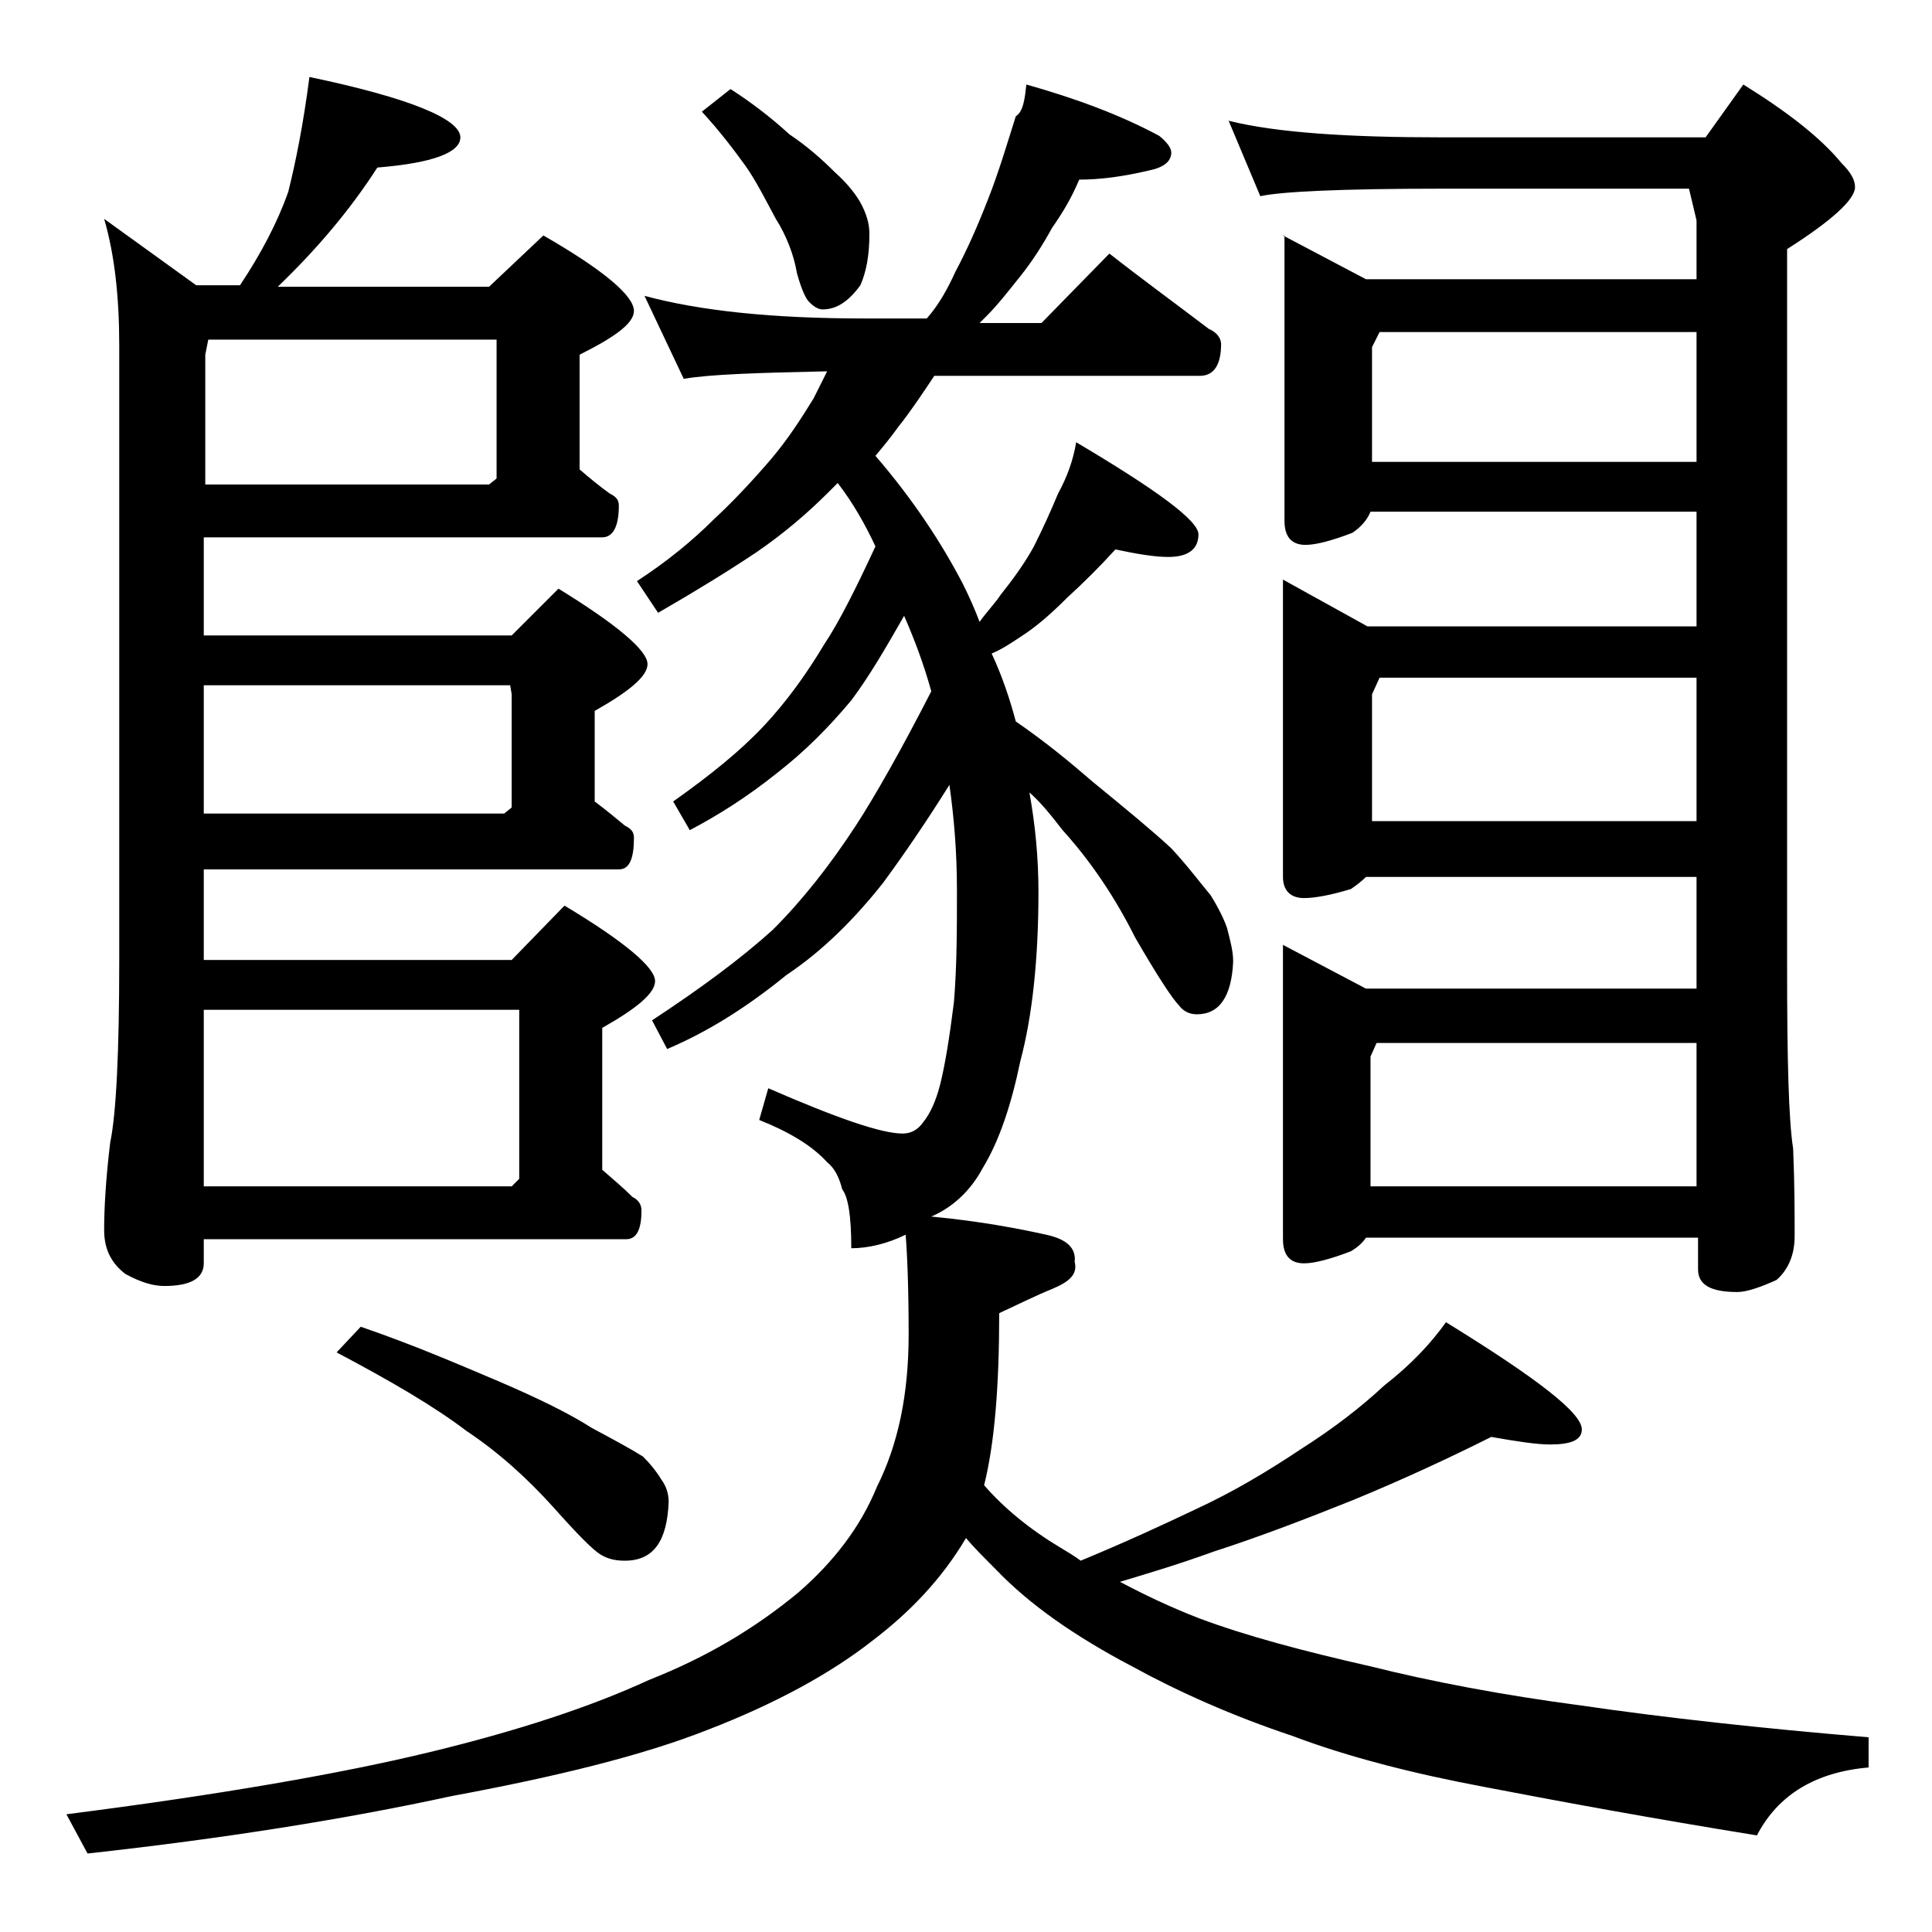 <?xml version="1.0" encoding="utf-8"?>
<!-- Generator: Adobe Illustrator 18.0.0, SVG Export Plug-In . SVG Version: 6.00 Build 0)  -->
<!DOCTYPE svg PUBLIC "-//W3C//DTD SVG 1.1//EN" "http://www.w3.org/Graphics/SVG/1.1/DTD/svg11.dtd">
<svg version="1.1" id="Layer_1" xmlns="http://www.w3.org/2000/svg" xmlns:xlink="http://www.w3.org/1999/xlink" x="0px" y="0px"
	 viewBox="0 0 128 128" enable-background="new 0 0 128 128" xml:space="preserve">
<path d="M68,5.6c3.2,0.9,6.2,2,8.8,3.4c0.5,0.4,0.8,0.8,0.8,1.1c0,0.6-0.5,1-1.5,1.2c-1.7,0.4-3.2,0.6-4.6,0.6
	c-0.5,1.2-1.1,2.2-1.8,3.2c-0.6,1.1-1.3,2.2-2.1,3.2c-0.8,1-1.5,1.9-2.2,2.6c-0.2,0.2-0.3,0.3-0.5,0.5H69l4.5-4.6
	c2.3,1.8,4.5,3.4,6.6,5c0.5,0.2,0.8,0.6,0.8,1c0,1.4-0.5,2.1-1.4,2.1H61.9c-0.8,1.2-1.6,2.4-2.4,3.4c-0.5,0.7-1,1.3-1.5,1.9
	c2.5,2.9,4.4,5.8,5.8,8.5c0.4,0.8,0.8,1.7,1.1,2.5c0.5-0.7,1-1.2,1.4-1.8c0.8-1,1.6-2.1,2.2-3.2c0.6-1.2,1.1-2.3,1.6-3.5
	c0.6-1.1,1-2.2,1.2-3.4c5.4,3.2,8.1,5.2,8.1,6.1c0,1-0.7,1.5-2,1.5c-0.9,0-2.1-0.2-3.5-0.5c-1,1.1-2.1,2.2-3.2,3.2
	c-1,1-2,1.9-3.1,2.6c-0.6,0.4-1.2,0.8-1.9,1.1c0.7,1.5,1.2,3,1.6,4.5c1.9,1.3,3.6,2.7,5.1,4c2.2,1.8,3.9,3.2,5.2,4.4
	c1.2,1.3,2,2.4,2.6,3.1c0.5,0.8,0.9,1.6,1.1,2.2c0.2,0.8,0.4,1.5,0.4,2.2c-0.1,2.3-0.9,3.5-2.4,3.5c-0.5,0-0.9-0.2-1.2-0.6
	c-0.4-0.4-1.4-1.9-2.9-4.5c-1.3-2.6-2.9-5-4.8-7.1c-0.7-0.9-1.4-1.8-2.2-2.5c0.4,2.2,0.6,4.4,0.6,6.6c0,4.4-0.4,8.2-1.2,11.2
	c-0.6,2.9-1.4,5.3-2.5,7.1c-0.8,1.5-2,2.6-3.4,3.2c3.2,0.3,5.8,0.8,7.6,1.2c1.4,0.3,2,0.9,1.9,1.8c0.2,0.8-0.3,1.3-1.5,1.8
	c-1,0.4-2.2,1-3.5,1.6c0,4.8-0.3,8.6-1,11.4c1.3,1.5,3,2.9,5,4.1c0.5,0.3,1,0.6,1.4,0.9c2.9-1.2,5.5-2.4,7.6-3.4
	c2.6-1.2,4.9-2.6,7-4c2.2-1.4,4-2.8,5.5-4.2c1.8-1.4,3.1-2.8,4.1-4.2c6,3.7,9,6,9,7.1c0,0.7-0.7,1-2.1,1c-0.9,0-2.2-0.2-3.9-0.5
	c-2.8,1.4-5.8,2.8-9.2,4.2c-3,1.2-6.1,2.4-9.2,3.4c-2.2,0.8-4.2,1.4-6.2,2c1.7,0.9,3.4,1.7,5.2,2.4c3.2,1.2,7,2.2,11.4,3.2
	c4,1,8.7,1.9,14,2.6c5.5,0.8,11.8,1.5,19,2.1v2c-3.5,0.3-6,1.8-7.4,4.5c-6.8-1.1-12.8-2.2-18-3.2c-4.8-0.9-9.1-2-12.8-3.4
	c-3.9-1.3-7.5-2.9-10.6-4.6c-3.8-2-6.8-4.1-9-6.4c-0.8-0.8-1.5-1.5-2-2.1c-1.6,2.7-3.7,4.9-6.2,6.8c-2.8,2.2-6.5,4.2-10.9,5.9
	c-4.3,1.7-10,3.1-17,4.4c-6.9,1.5-15,2.8-24.1,3.8l-1.4-2.6c10.2-1.3,18.2-2.7,24-4.1c5.8-1.4,10.7-3,14.6-4.8
	c3.8-1.5,7-3.4,9.9-5.8c2.3-2,4.1-4.3,5.2-7c1.4-2.8,2.1-6.1,2.1-10.1c0-3.2-0.1-5.4-0.2-6.6c-1.2,0.6-2.5,0.9-3.6,0.9
	c0-2.1-0.2-3.4-0.6-3.9c-0.2-0.8-0.5-1.4-1-1.8c-1-1.1-2.5-2-4.5-2.8l0.6-2.1c4.6,2,7.5,3,8.9,3c0.5,0,1-0.2,1.4-0.8
	c0.4-0.5,0.8-1.3,1.1-2.5c0.3-1.2,0.6-3,0.9-5.4c0.2-2.4,0.2-4.9,0.2-7.4c0-2.6-0.2-4.9-0.5-7c-1.5,2.4-3,4.6-4.4,6.5
	c-1.9,2.4-4,4.5-6.4,6.1c-2.7,2.2-5.3,3.8-7.9,4.9l-1-1.9c3.2-2.1,5.9-4.1,8-6c2-2,3.8-4.3,5.5-6.9c1.3-2,3-5,5-8.9
	c-0.5-1.8-1.1-3.4-1.8-5c-1.2,2.1-2.3,4-3.5,5.6c-1.5,1.8-3.1,3.4-4.9,4.8c-2,1.6-3.9,2.8-5.8,3.8l-1.1-1.9c2.4-1.7,4.4-3.3,6-5
	c1.5-1.6,2.8-3.4,4-5.4c1-1.5,2.1-3.7,3.4-6.5c-0.7-1.5-1.5-2.9-2.5-4.2c-0.2,0.2-0.5,0.5-0.6,0.6c-1.3,1.3-2.9,2.7-4.8,4
	c-1.8,1.2-3.9,2.5-6.5,4l-1.4-2.1c2-1.3,3.7-2.7,5.1-4.1c1.3-1.2,2.6-2.6,3.8-4c1.1-1.3,2-2.7,2.8-4c0.3-0.6,0.6-1.2,0.9-1.8
	c-4.6,0.1-7.8,0.2-9.5,0.5l-2.6-5.5c3.7,1,8.5,1.5,14.6,1.5h4.1c0.8-0.9,1.4-2,1.9-3.1c0.8-1.5,1.5-3.1,2.2-4.9
	c0.7-1.8,1.2-3.5,1.8-5.4C67.8,7.4,67.9,6.5,68,5.6z M20.5,5.1c6.7,1.4,10,2.8,10,4c0,1-1.8,1.7-5.5,2c-1.8,2.8-4,5.4-6.6,7.9h14
	l3.6-3.4c4,2.3,6,4,6,5c0,0.8-1.2,1.7-3.6,2.9v7.6c0.7,0.6,1.3,1.1,2,1.6c0.4,0.2,0.6,0.4,0.6,0.8c0,1.4-0.4,2.1-1.1,2.1H13.5v6.5
	h20.4l3.1-3.1c3.9,2.4,5.9,4.1,5.9,5c0,0.8-1.2,1.8-3.5,3.1v6c0.8,0.6,1.4,1.1,2,1.6c0.4,0.2,0.6,0.4,0.6,0.8c0,1.4-0.3,2.1-1,2.1
	H13.5v6h20.4l3.5-3.6c4,2.4,6,4.1,6,5c0,0.8-1.2,1.8-3.5,3.1v9.4c0.8,0.7,1.4,1.2,2,1.8c0.4,0.2,0.6,0.5,0.6,0.9
	c0,1.2-0.3,1.9-1,1.9h-28v1.6c0,1-0.9,1.5-2.6,1.5c-0.7,0-1.5-0.2-2.6-0.8c-0.9-0.7-1.4-1.6-1.4-2.9c0-1.4,0.1-3.3,0.4-5.8
	c0.4-1.9,0.6-6,0.6-12.1V22.9c0-3.2-0.3-6-1-8.4l6.1,4.4h2.9c1.4-2.1,2.5-4.2,3.2-6.2C19.6,10.7,20.1,8.2,20.5,5.1z M13.5,32.1h18.9
	l0.5-0.4v-9.2H13.8l-0.2,1V32.1z M13.5,53.9h19.9l0.5-0.4v-7.5l-0.1-0.6H13.5V53.9z M13.5,78.6h20.4l0.5-0.5V66.9H13.5V78.6z
	 M23.9,87.9c3.5,1.2,6.5,2.5,9.1,3.6c2.8,1.2,4.8,2.2,6.2,3.1c1.5,0.8,2.6,1.4,3.4,1.9c0.5,0.5,0.9,1,1.2,1.5
	c0.3,0.4,0.5,0.9,0.5,1.5c-0.1,2.6-1,3.9-2.9,3.9c-0.6,0-1.1-0.1-1.6-0.4s-1.5-1.3-3.1-3.1c-1.8-2-3.7-3.7-5.8-5.1
	c-2.1-1.6-5-3.3-8.6-5.2L23.9,87.9z M48.4,5.9c1.4,0.9,2.7,1.9,3.9,3c1.2,0.8,2.2,1.7,3,2.5c0.9,0.8,1.5,1.6,1.8,2.2
	c0.3,0.6,0.5,1.2,0.5,1.9c0,1.4-0.2,2.5-0.6,3.4c-0.8,1.1-1.6,1.6-2.5,1.6c-0.3,0-0.6-0.2-0.9-0.5c-0.2-0.2-0.5-0.8-0.8-1.9
	c-0.2-1.2-0.7-2.5-1.4-3.6c-0.7-1.3-1.3-2.5-2-3.5c-0.8-1.1-1.7-2.3-2.9-3.6L48.4,5.9z M85,15.6l5.5,2.9h21.9v-3.9l-0.5-2.1H95.5
	c-6.7,0-10.7,0.2-12,0.5l-2.1-5c3.2,0.8,8,1.1,14.1,1.1H113l2.5-3.5c2.9,1.8,5.1,3.5,6.5,5.2c0.6,0.6,0.9,1.1,0.9,1.6
	c0,0.8-1.5,2.2-4.5,4.1v47.5c0,6.2,0.1,10.2,0.4,12.1c0.1,2.4,0.1,4.3,0.1,5.8c0,1.2-0.4,2.2-1.2,2.9c-1.1,0.5-2,0.8-2.6,0.8
	c-1.8,0-2.6-0.5-2.6-1.5v-2.1H90.5c-0.2,0.3-0.5,0.6-1,0.9c-1.3,0.5-2.4,0.8-3.1,0.8c-0.9,0-1.4-0.5-1.4-1.6V62.6l5.5,2.9h21.9v-7.4
	H90.5c-0.3,0.3-0.7,0.6-1,0.8c-1.3,0.4-2.4,0.6-3.1,0.6c-0.9,0-1.4-0.5-1.4-1.4V38.4l5.6,3.1h21.8v-7.6H90.8c-0.2,0.5-0.6,1-1.2,1.4
	c-1.3,0.5-2.4,0.8-3.1,0.8c-0.9,0-1.4-0.5-1.4-1.6V15.6z M112.4,30.6v-8.6h-21l-0.5,1v7.6H112.4z M112.4,54.4v-9.5h-21l-0.5,1.1v8.4
	H112.4z M112.4,78.6v-9.5H91.2l-0.4,0.9v8.6H112.4z"/>
</svg>
